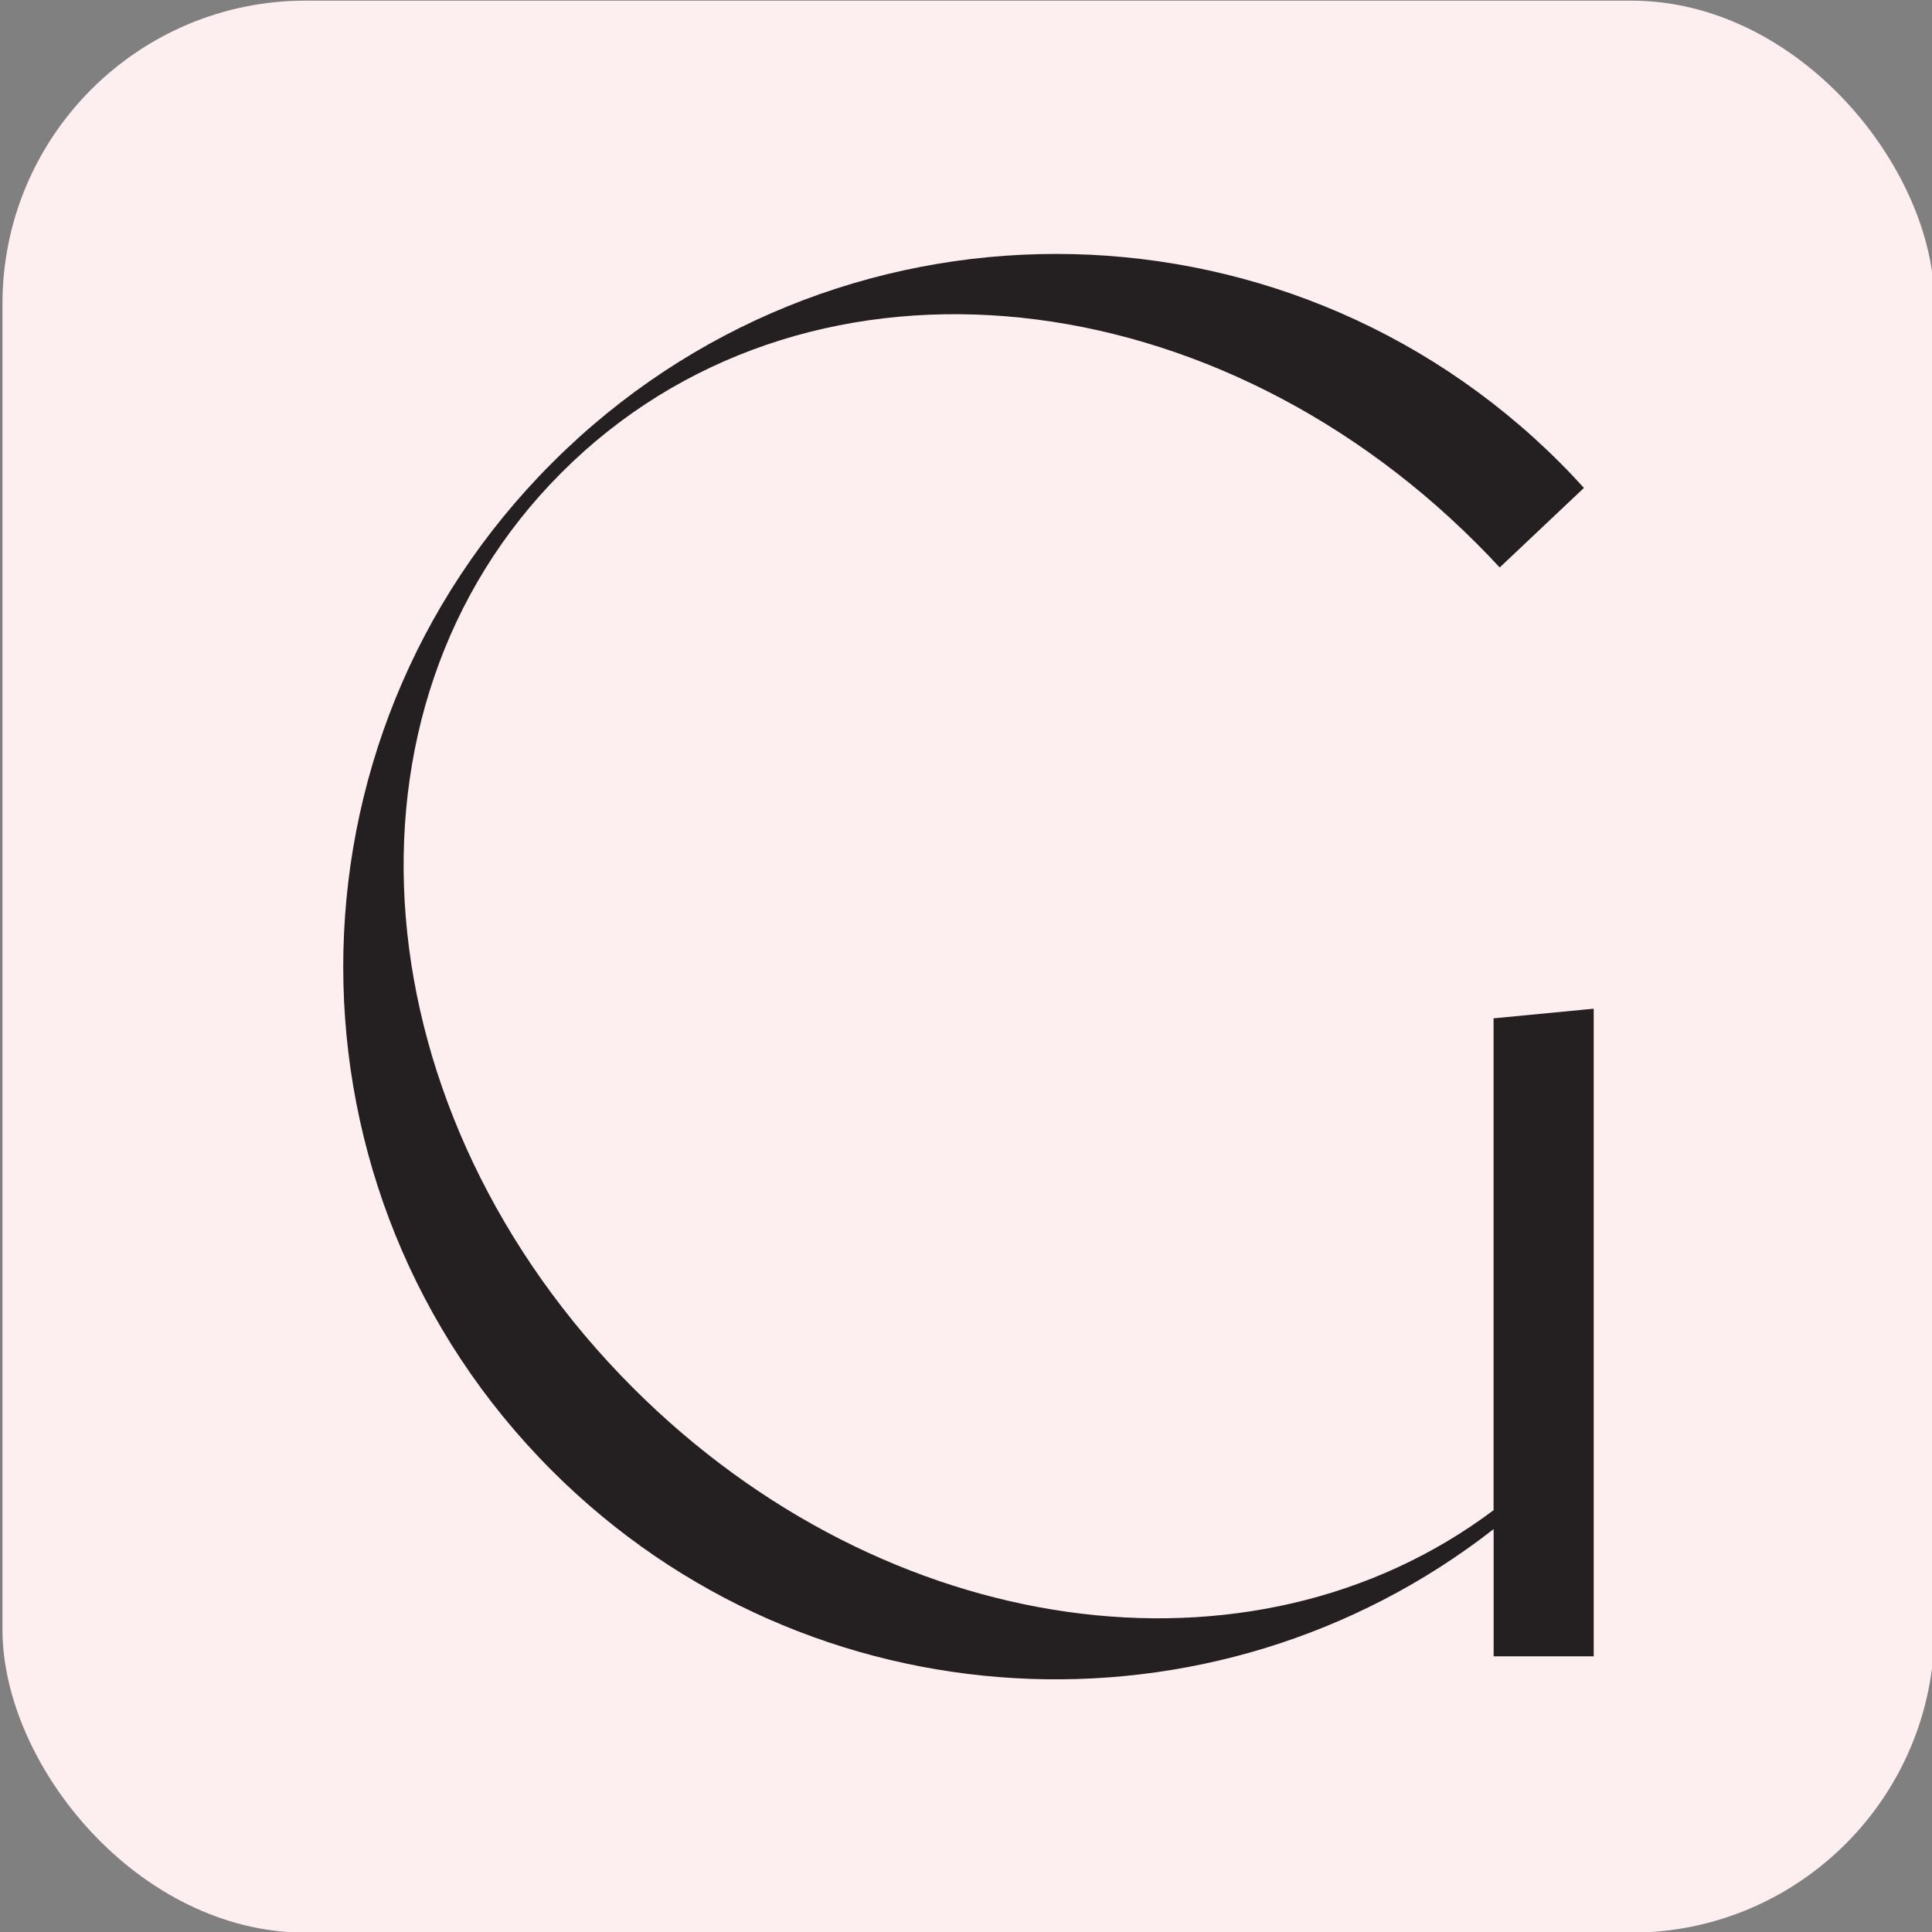 <svg id="Layer_1" data-name="Layer 1" xmlns="http://www.w3.org/2000/svg" viewBox="0 0 600 600"><rect x="0" y="0" width="600" height="600" fill="#808080" stroke="none"/><rect x="0.765" y="0.199" width="600" height="600" rx="94.15" fill="#fdeeef"/><path id="b" d="M494.935,313.264V514.383H463.861V474.874c-86.822,67.766-212.589,61.713-292.421-18.12-86.459-86.386-86.459-226.592,0-312.978,86.459-86.54,226.6-86.54,313.051-.065,2.567,2.567,5.045,5.182,7.41,7.813L465.75,176.23c-2.365-2.567-4.779-5.061-7.192-7.474-84.812-84.8-210.272-95.951-284.156-22-73.868,73.8-62.585,199.481,22.212,284.277C275.01,509.443,388.734,525.4,463.845,469V316.25Z" fill="#241f20"/></svg>